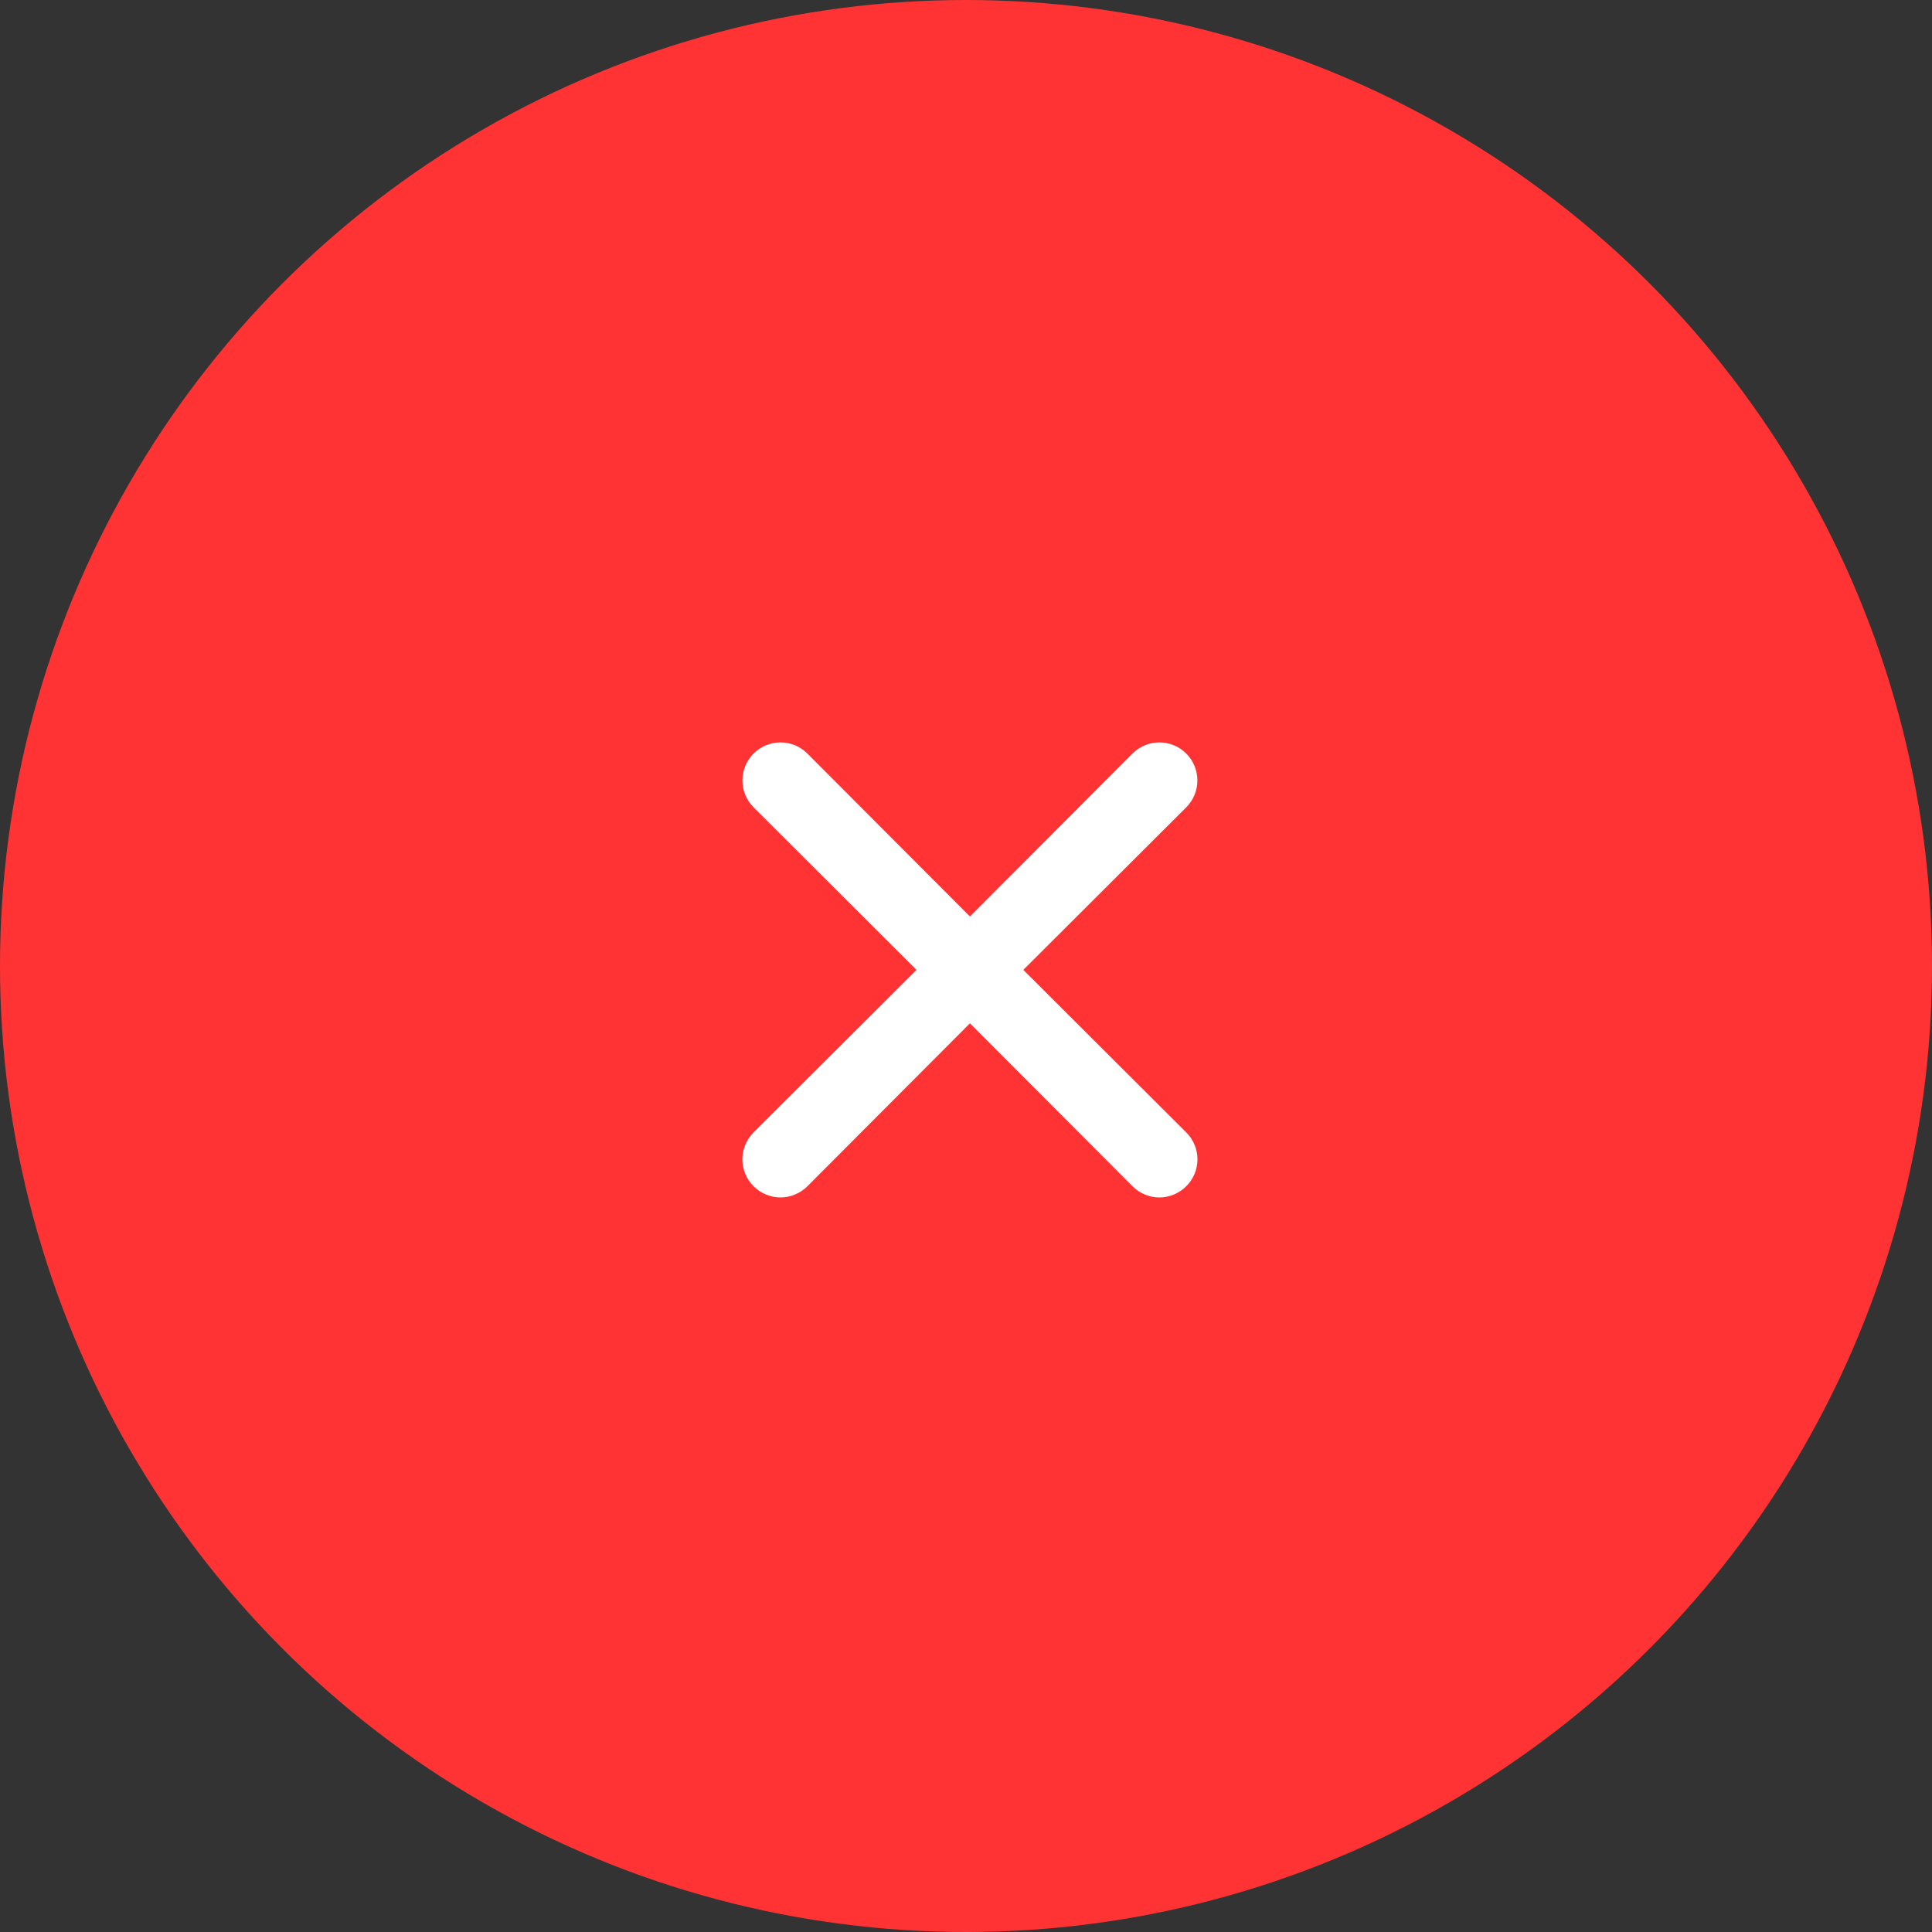 <?xml version="1.0" encoding="UTF-8"?> <svg xmlns="http://www.w3.org/2000/svg" width="30" height="30" viewBox="0 0 30 30" fill="none"><rect x="0" y="0" width="30" height="30" fill="#333333" stroke="none"/><circle cx="15" cy="15" r="15" fill="#FF3333"></circle><path d="M15.89 15.06L18.42 12.536C18.531 12.425 18.593 12.275 18.593 12.119C18.593 11.962 18.531 11.812 18.42 11.701C18.309 11.59 18.159 11.528 18.002 11.528C17.846 11.528 17.695 11.59 17.585 11.701L15.061 14.231L12.537 11.701C12.426 11.59 12.276 11.528 12.119 11.528C11.962 11.528 11.812 11.59 11.701 11.701C11.591 11.812 11.528 11.962 11.528 12.119C11.528 12.275 11.591 12.425 11.701 12.536L14.231 15.06L11.701 17.584C11.646 17.639 11.602 17.704 11.573 17.776C11.543 17.847 11.527 17.924 11.527 18.002C11.527 18.08 11.543 18.157 11.573 18.228C11.602 18.3 11.646 18.365 11.701 18.42C11.756 18.475 11.821 18.518 11.893 18.548C11.964 18.578 12.041 18.594 12.119 18.594C12.197 18.594 12.274 18.578 12.345 18.548C12.417 18.518 12.482 18.475 12.537 18.42L15.061 15.89L17.585 18.42C17.639 18.475 17.704 18.518 17.776 18.548C17.848 18.578 17.925 18.594 18.002 18.594C18.08 18.594 18.157 18.578 18.229 18.548C18.3 18.518 18.365 18.475 18.42 18.42C18.475 18.365 18.519 18.3 18.549 18.228C18.579 18.157 18.594 18.08 18.594 18.002C18.594 17.924 18.579 17.847 18.549 17.776C18.519 17.704 18.475 17.639 18.42 17.584L15.89 15.06Z" fill="white"></path></svg> 